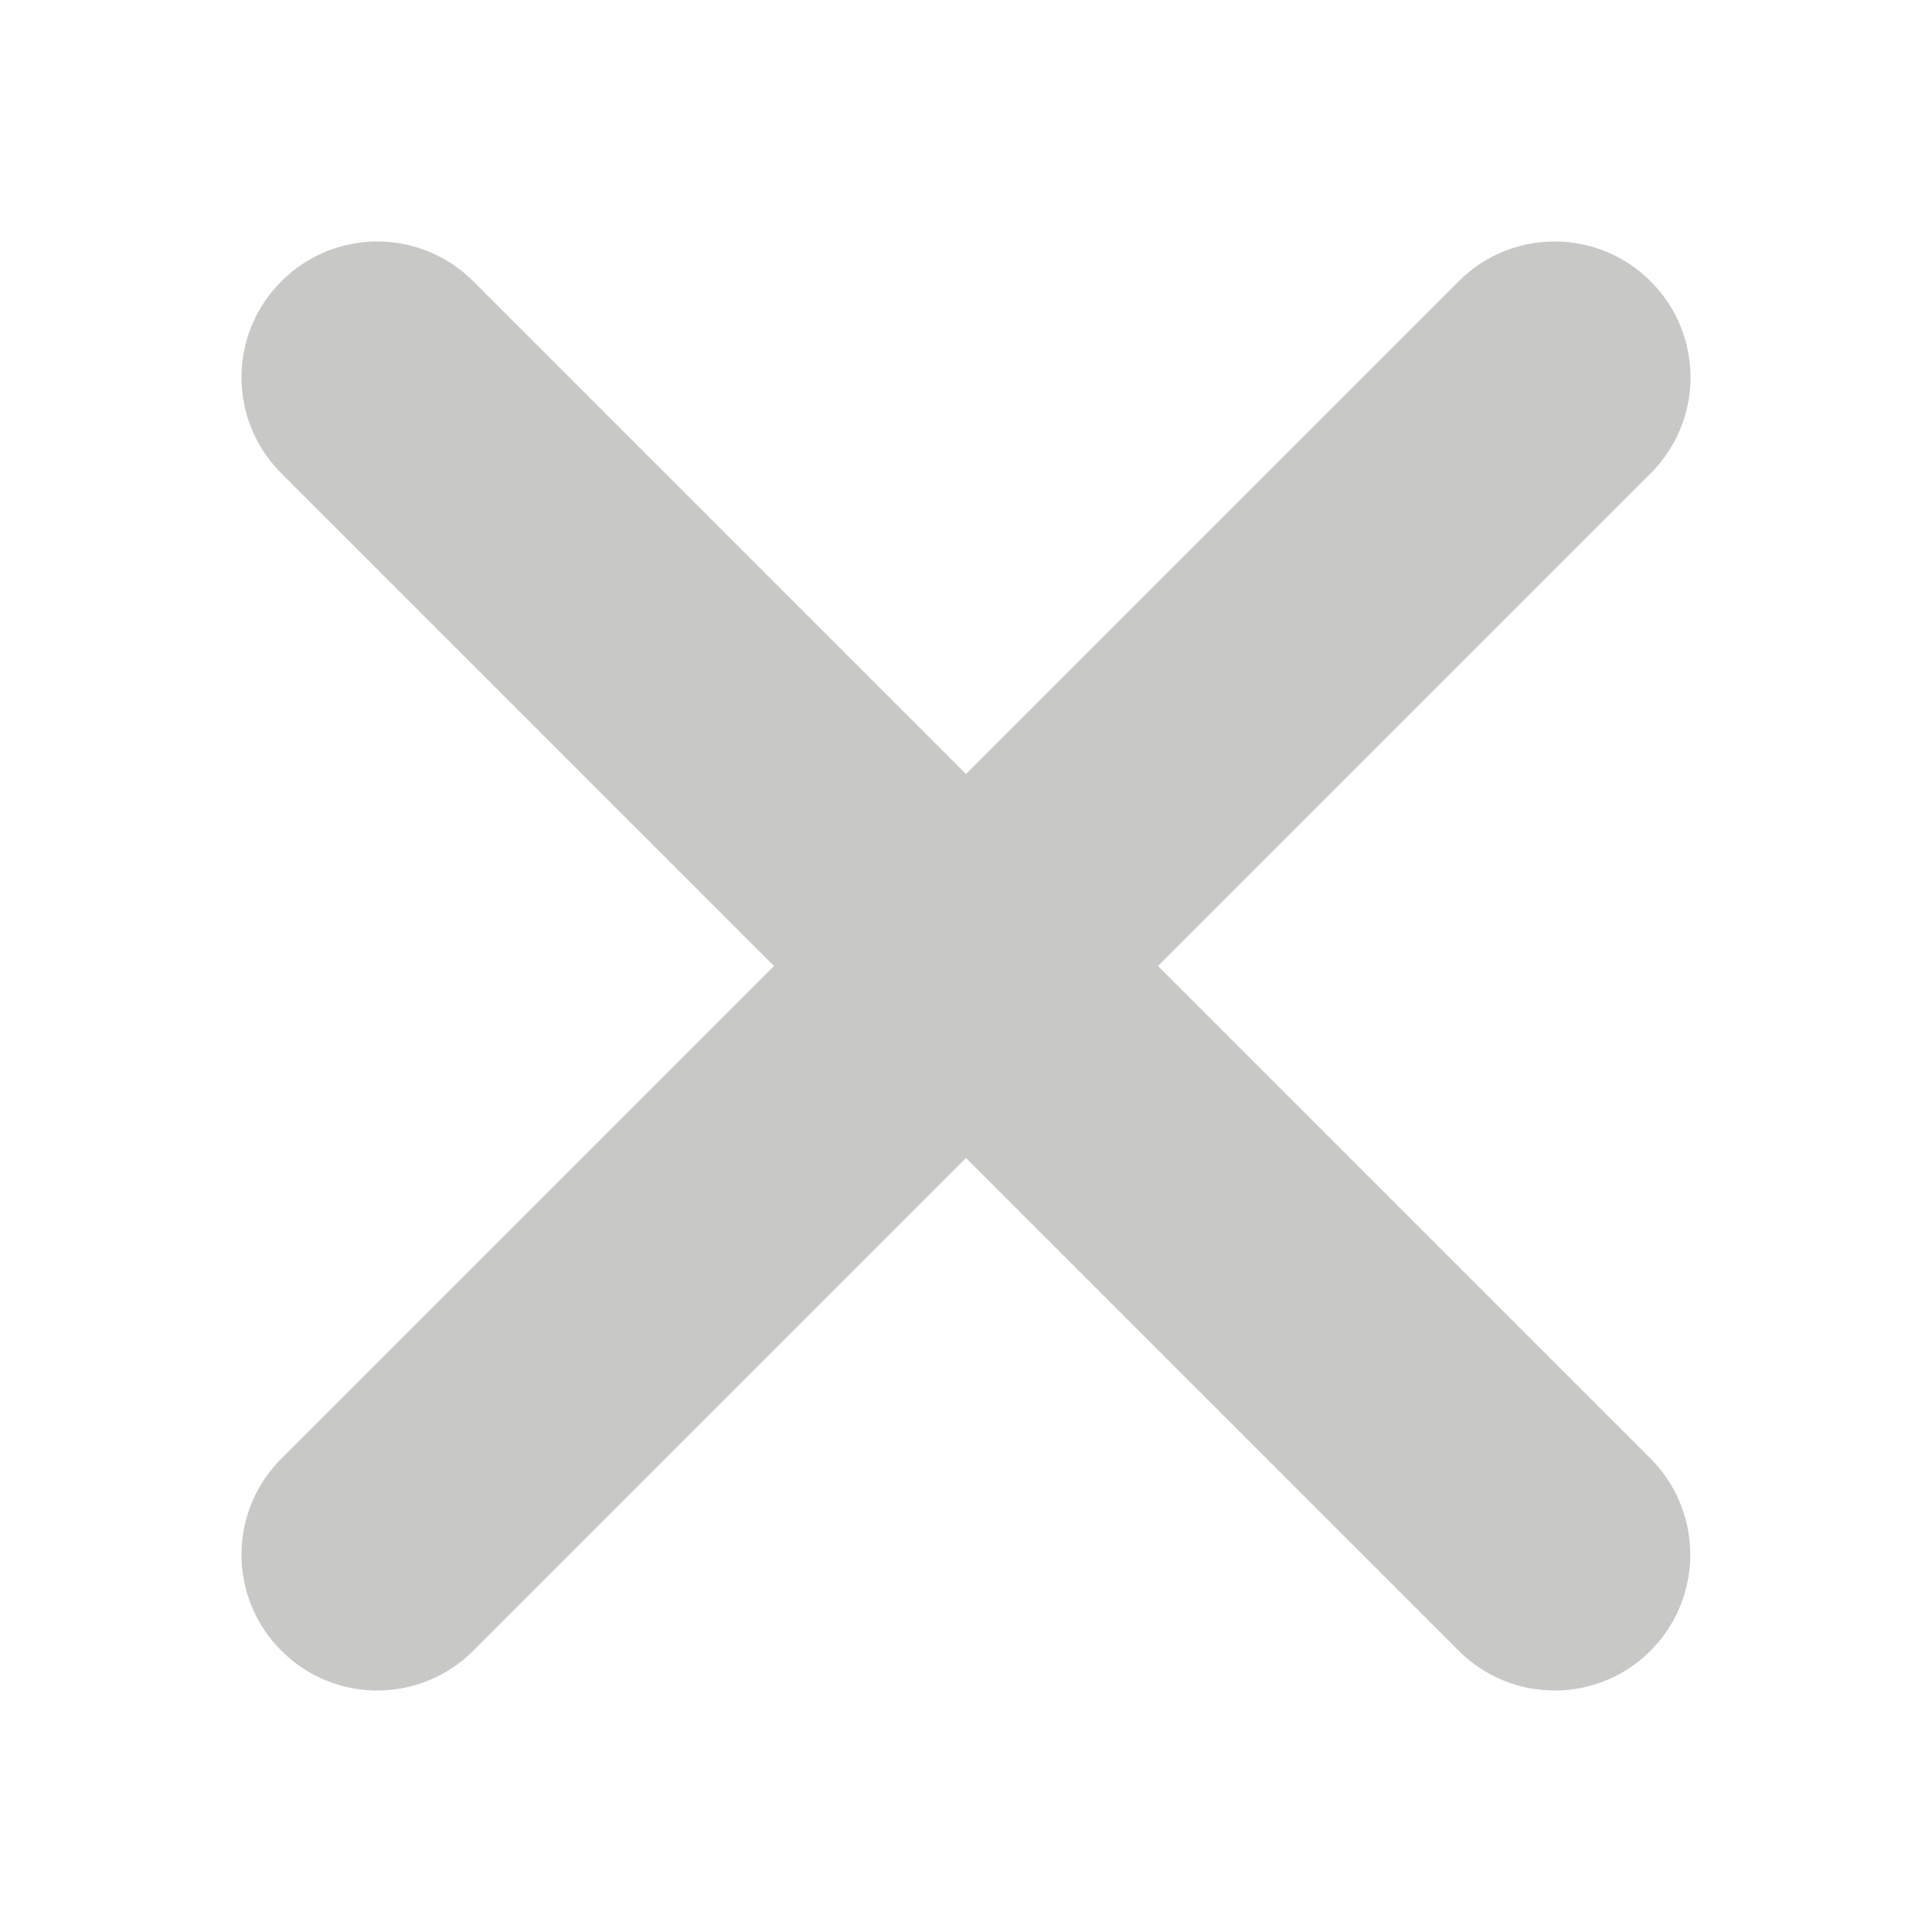 <svg height="16" viewBox="0 0 16 16" width="16" xmlns="http://www.w3.org/2000/svg"><g fill="none" fill-rule="evenodd"><path d="m0 0h16v16h-16z" opacity=".9"/><path d="m13.67 12.08-4.08-4.08 4.08-4.08c.44-.44.44-1.15 0-1.59s-1.15-.44-1.59 0l-4.08 4.08-4.08-4.08c-.44-.44-1.15-.44-1.59 0s-.44 1.15 0 1.59l4.08 4.08-4.08 4.08c-.44.44-.44 1.15 0 1.59s1.15.44 1.59 0l4.08-4.08 4.08 4.08c.44.44 1.15.44 1.59 0a1.127 1.127 0 0 0 0-1.59z" fill="#c8c9c6" fill-rule="nonzero"/></g></svg>